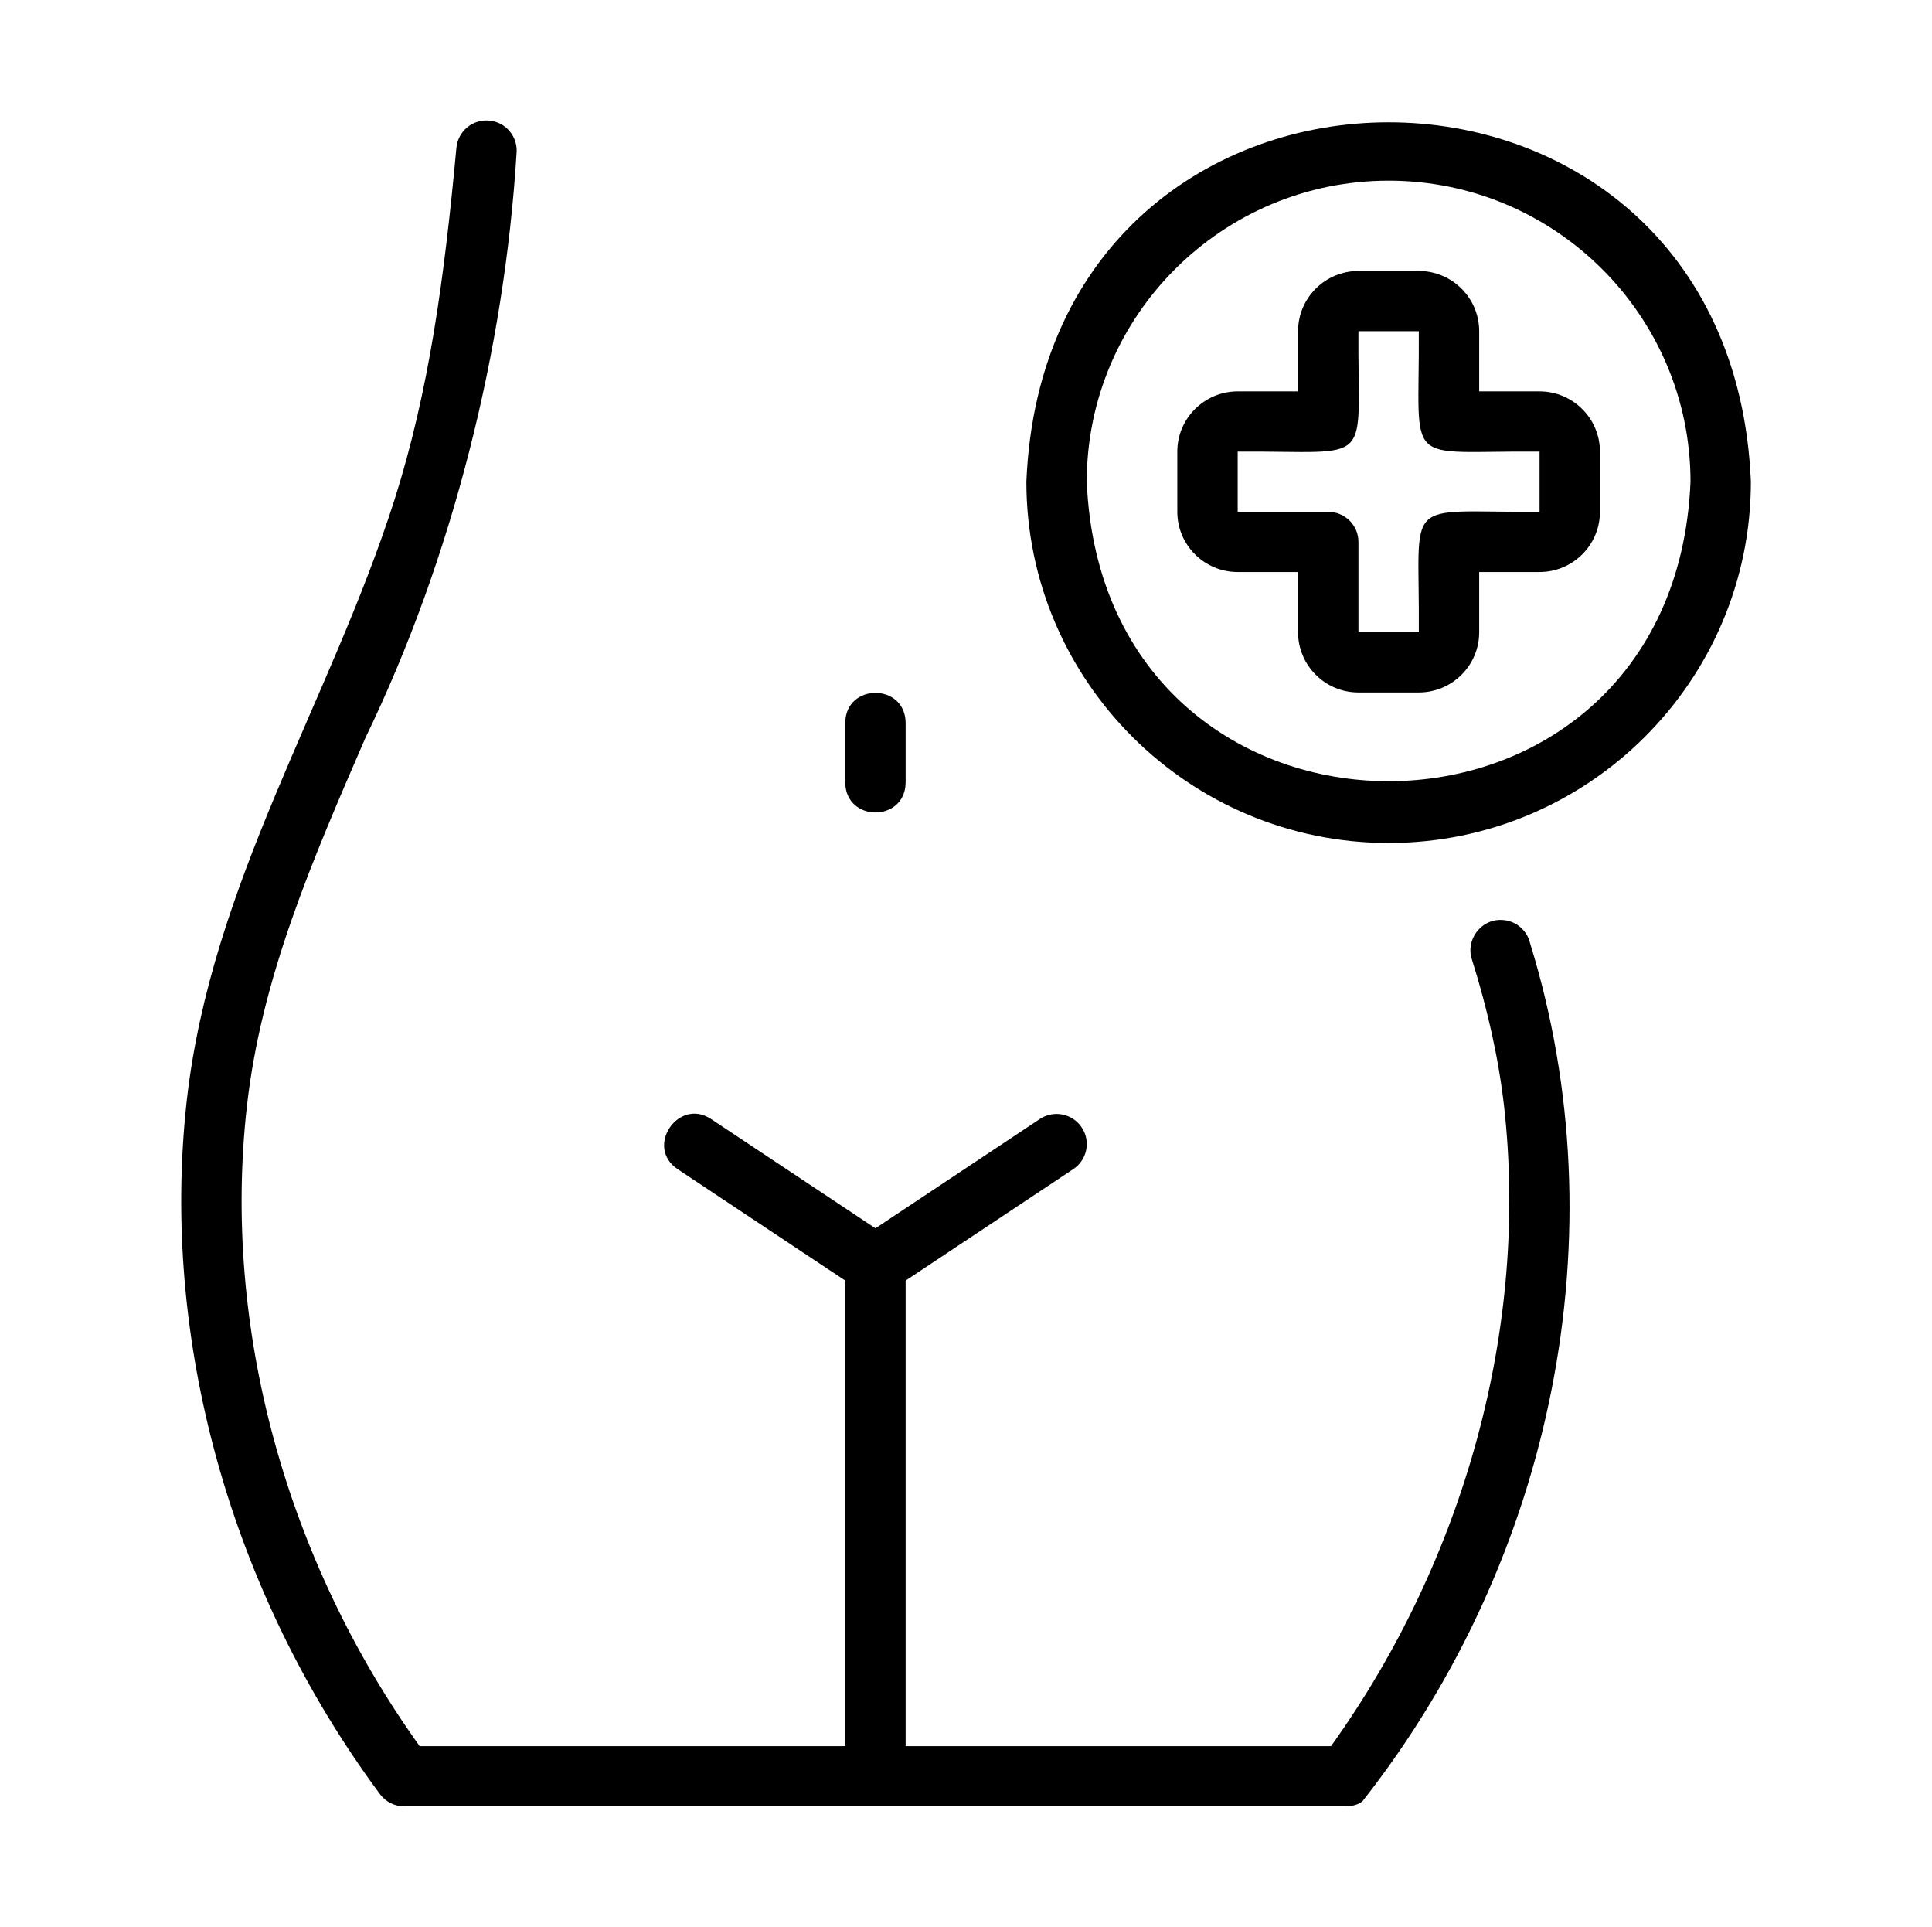 <?xml version="1.0" encoding="UTF-8"?> <svg xmlns="http://www.w3.org/2000/svg" width="693" height="691" viewBox="0 0 693 691" fill="none"><path d="M131.111 264.523C162.404 199.943 180.95 125.231 185.281 54.975C185.833 49.039 181.445 43.778 175.492 43.23C169.517 42.671 164.262 47.068 163.712 52.993C159.292 100.63 153.835 140.307 141.538 179.14C118.32 251.782 75.812 316.666 67.01 394.529C57.408 480.313 82.66 571.032 136.303 643.437C138.344 646.189 141.58 647.813 145.017 647.813H483.015C485.093 647.685 487.129 647.28 488.722 645.963C557.28 558.857 580.977 442.055 548.821 338.236C547.73 333.438 543.415 329.895 538.266 329.895C531.071 329.785 525.698 337.178 527.935 343.971C533.782 362.581 537.578 379.904 539.524 396.901C548.301 475.659 525.651 558.889 477.426 626.219H324.844V459.247L384.991 419.265C389.971 415.954 391.314 409.259 387.994 404.292C384.673 399.326 377.959 397.998 372.978 401.298L314.016 440.489L255.053 401.298C243.281 393.537 231.255 411.366 243.041 419.265C243.041 419.265 303.187 459.247 303.187 459.247V626.219H150.536C102.286 558.897 79.72 475.643 88.539 396.933C93.699 350.74 111.877 308.86 131.111 264.523Z" fill="black"></path><path d="M324.844 280.719V259.125C324.61 244.938 303.422 244.929 303.188 259.125V280.719C303.421 294.906 324.61 294.915 324.844 280.719Z" fill="black"></path><path d="M498.094 302.313C569.745 302.313 628.031 244.195 628.031 172.75C620.899 0.867 375.262 0.917 368.156 172.751C368.156 244.195 426.442 302.313 498.094 302.313ZM498.094 64.781C557.796 64.781 606.375 113.22 606.375 172.75C600.422 315.984 395.744 315.943 389.812 172.749C389.812 113.22 438.391 64.781 498.094 64.781Z" fill="black"></path><path d="M443.953 205.141H465.609V226.734C465.609 238.638 475.327 248.328 487.266 248.328H508.922C520.86 248.328 530.578 238.638 530.578 226.734V205.141H552.234C564.173 205.141 573.891 195.451 573.891 183.547V161.953C573.891 150.049 564.173 140.359 552.234 140.359H530.578V118.766C530.578 106.862 520.86 97.172 508.922 97.172H487.266C475.327 97.172 465.609 106.862 465.609 118.766V140.359H443.953C432.015 140.359 422.297 150.049 422.297 161.953V183.547C422.297 195.451 432.015 205.141 443.953 205.141ZM443.953 161.953C493.971 161.646 486.873 168.337 487.265 118.765L508.922 118.766C509.23 168.639 502.52 161.562 552.235 161.953L552.234 183.547C502.217 183.854 509.314 177.163 508.922 226.735L487.266 226.734V194.344C487.266 188.376 482.423 183.547 476.438 183.547H443.953V161.953Z" fill="black"></path></svg> 